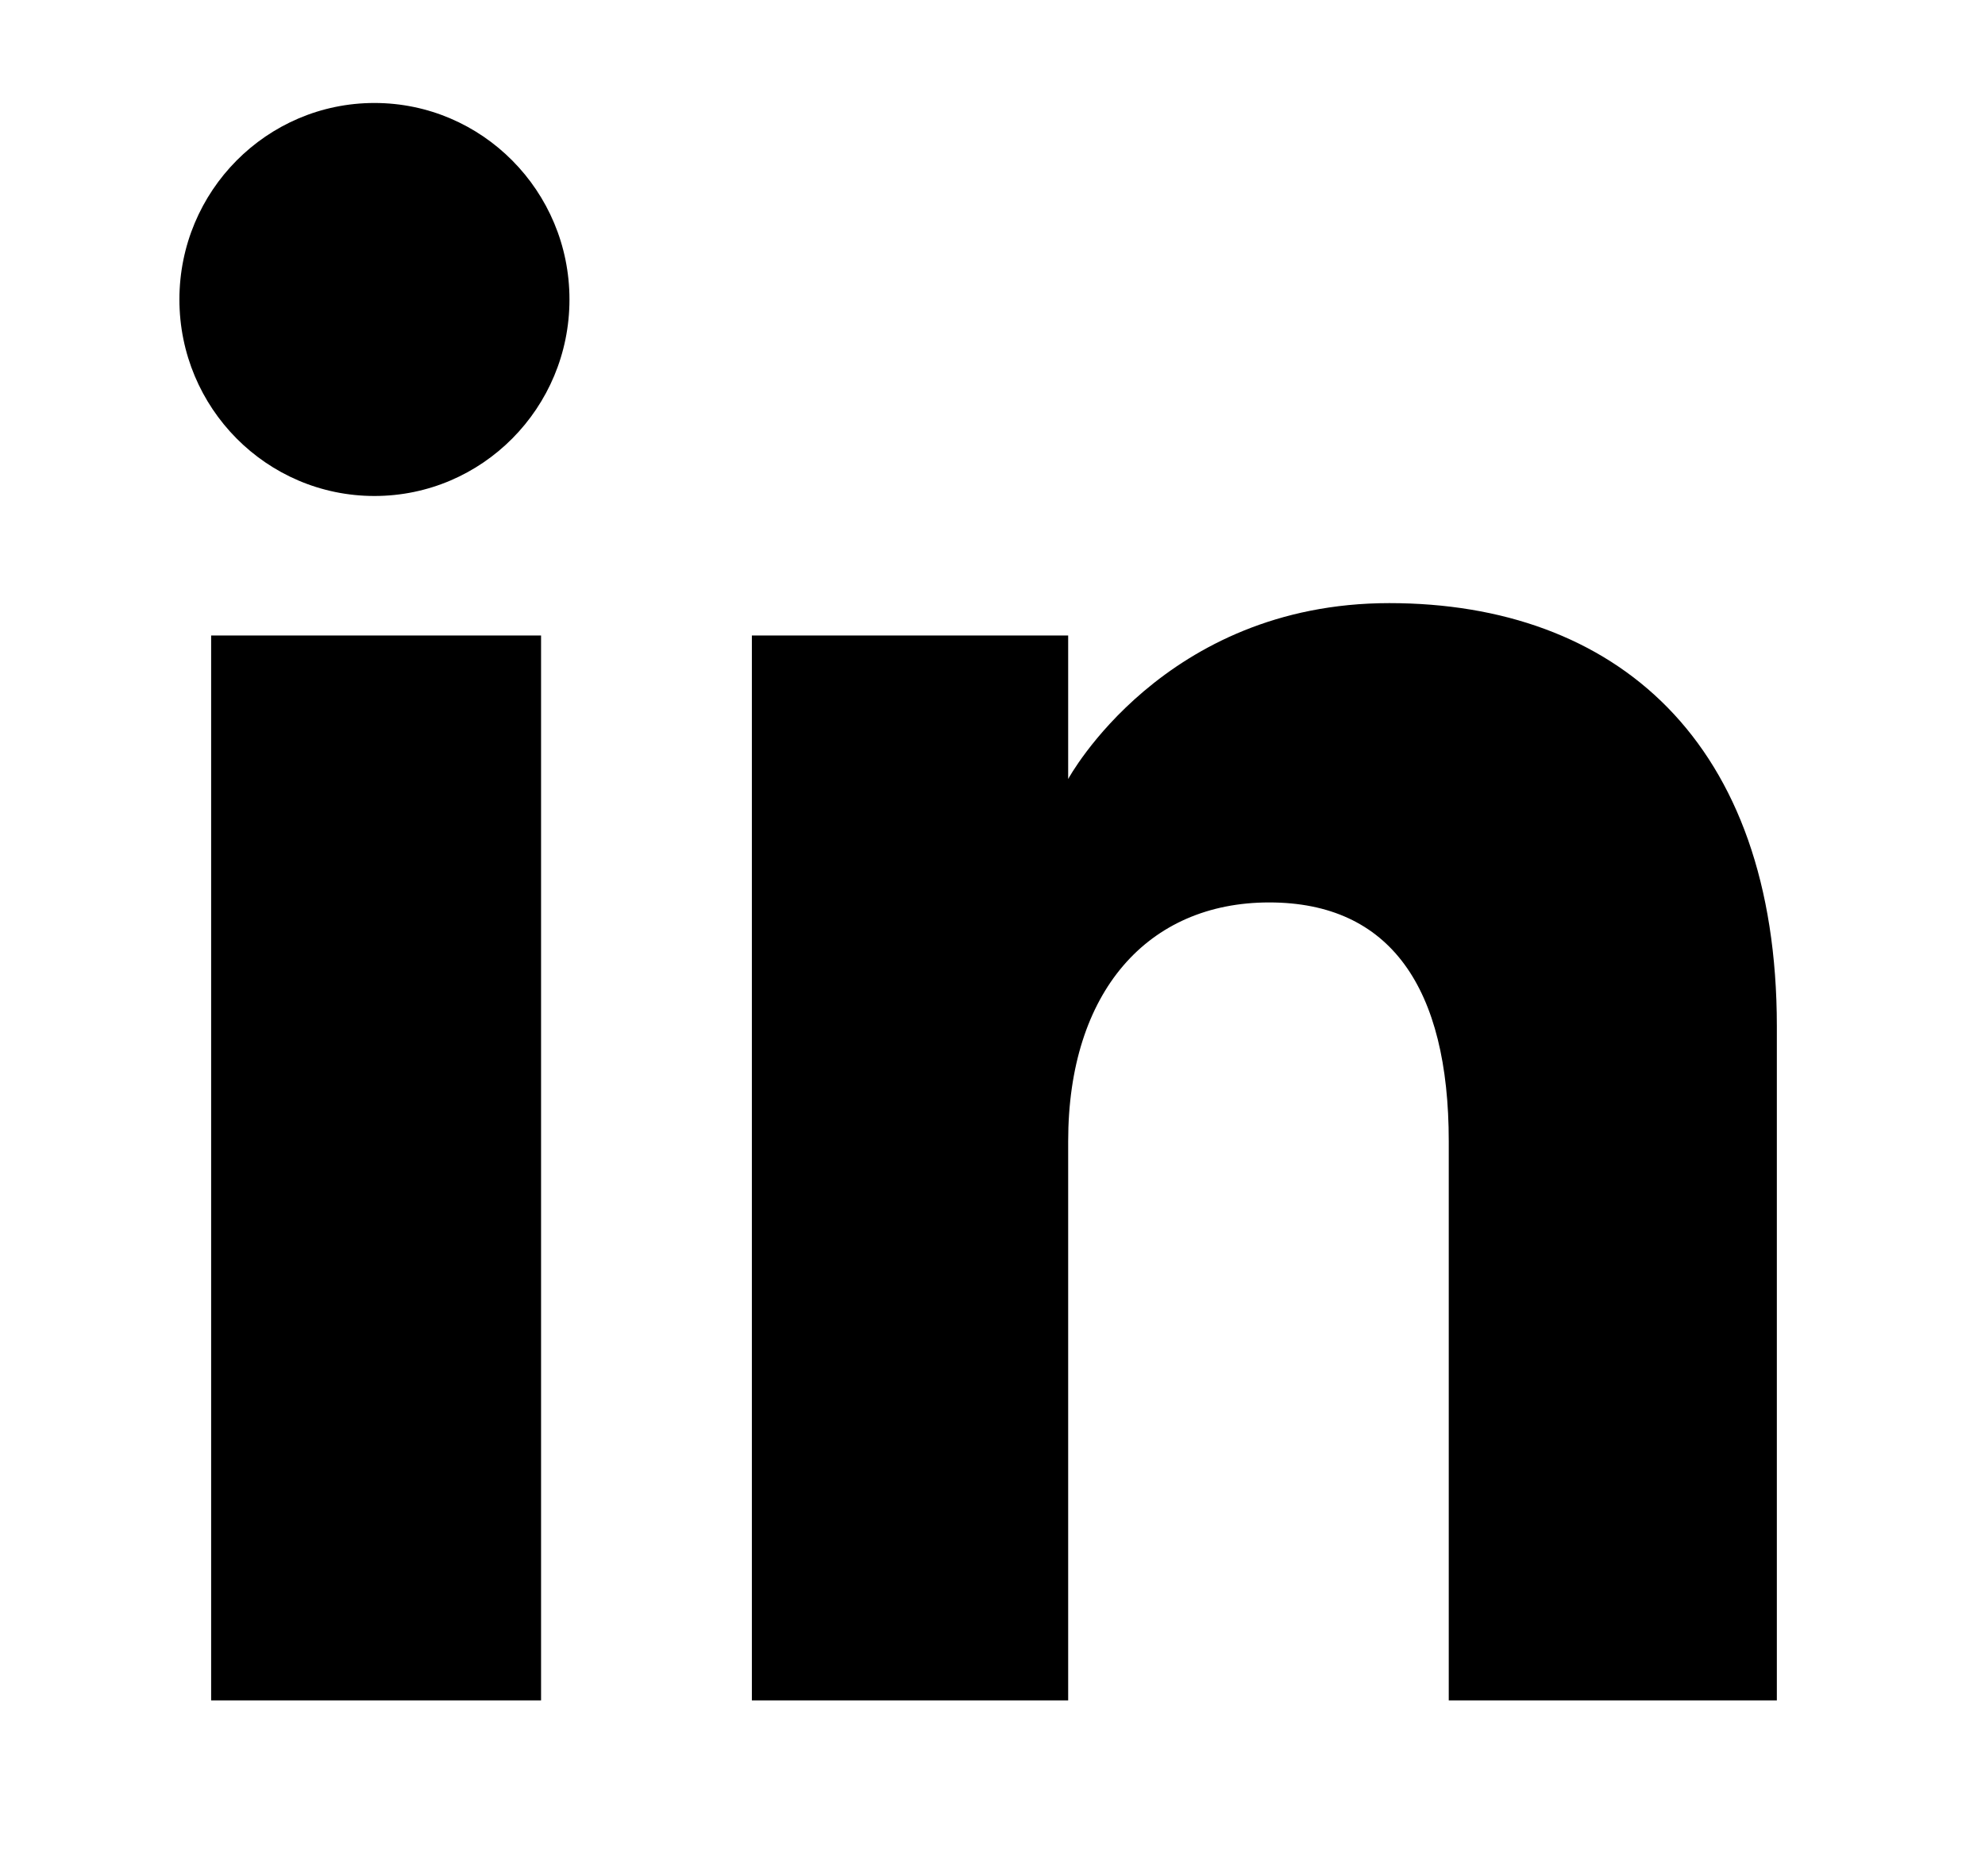 <?xml version="1.0" encoding="UTF-8"?>
<svg xmlns="http://www.w3.org/2000/svg" id="Calque_1" version="1.1" viewBox="0 0 1194.9 1129.5">
  <path d="M1069.7,1023.7h-197.6v-336.6c0-92.3-35.1-143.8-108.1-143.8s-121,53.7-121,143.8v336.6h-190.4V382.6h190.4v86.4s57.3-105.9,193.3-105.9,233.3,83,233.3,254.8v405.8h0ZM225.4,298.6c-64.9,0-117.4-53-117.4-118.3s52.6-118.3,117.4-118.3,117.4,53,117.4,118.3-52.5,118.3-117.4,118.3ZM127.1,1023.7h198.6V382.6H127.1v641.1Z"></path>
</svg>

